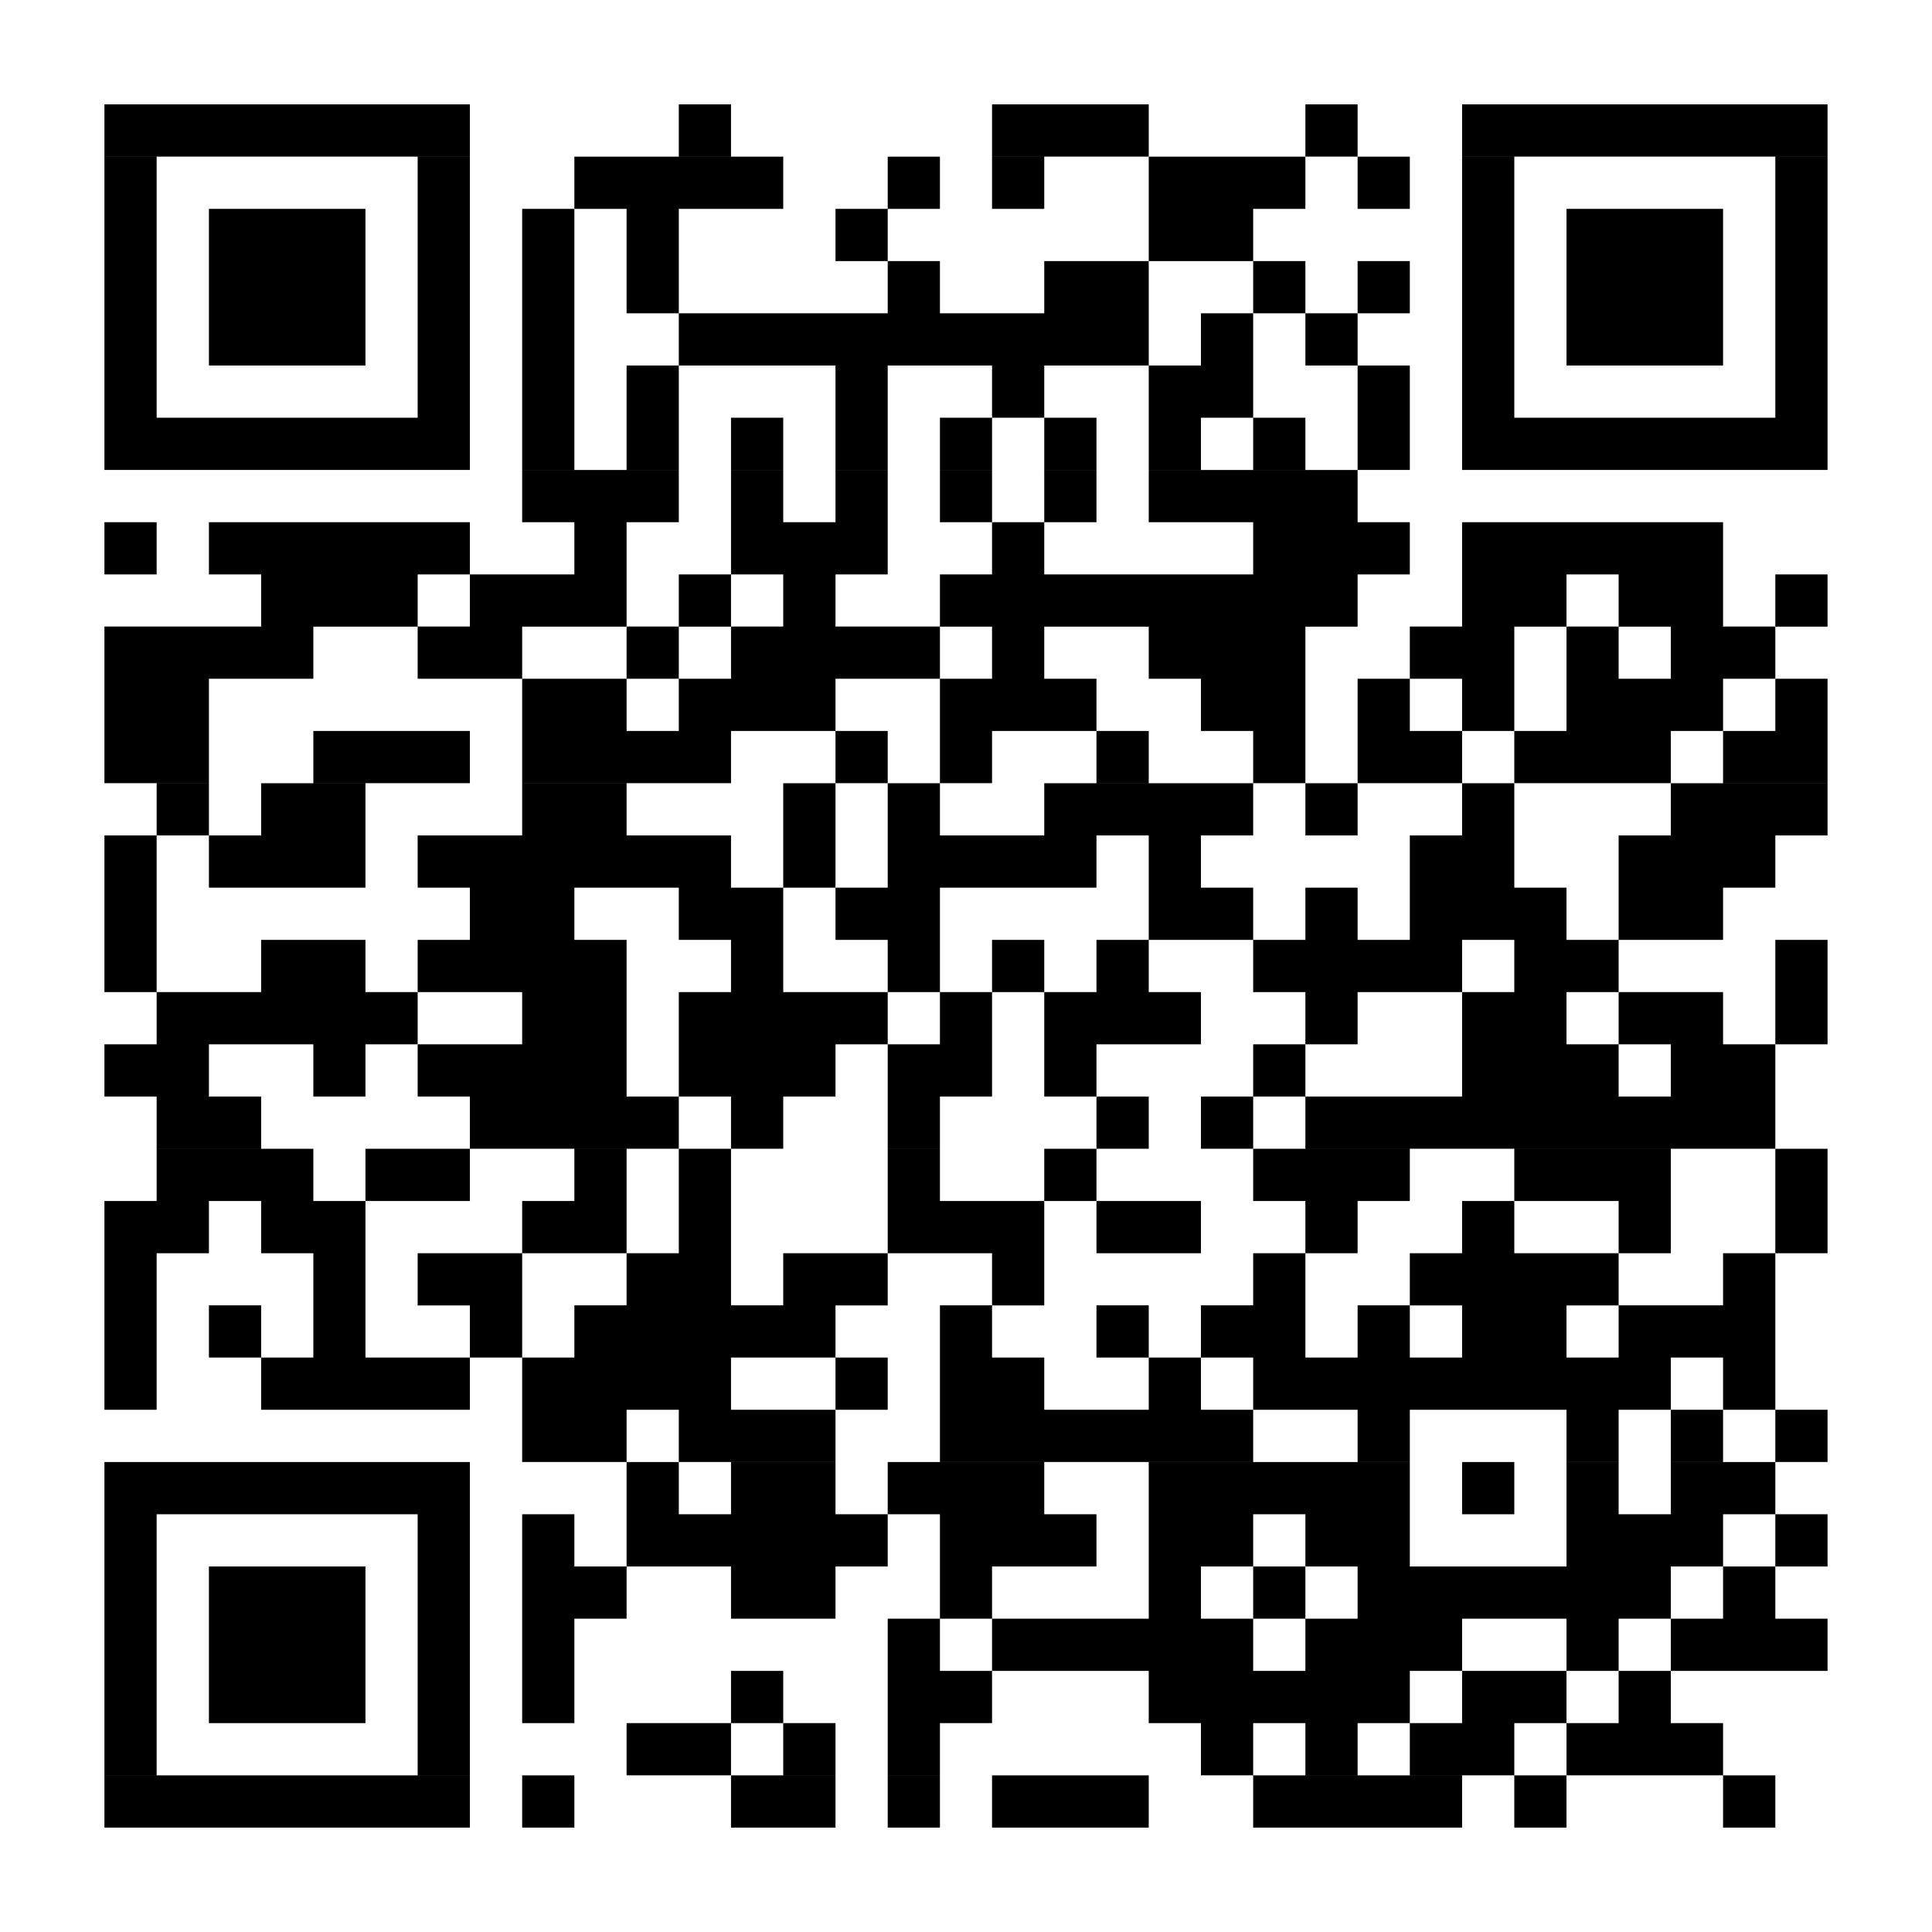 <?xml version="1.0" encoding="UTF-8"?> <svg xmlns="http://www.w3.org/2000/svg" xmlns:xlink="http://www.w3.org/1999/xlink" width="100" zoomAndPan="magnify" viewBox="0 0 75 75" height="100" preserveAspectRatio="xMidYMid meet" version="1.0"><rect x="-7.5" width="90" fill="#ffffff" y="-7.5" height="90" fill-opacity="1"></rect><rect x="-7.5" width="90" fill="#ffffff" y="-7.5" height="90" fill-opacity="1"></rect><rect x="-7.5" width="90" fill="#ffffff" y="-7.5" height="90" fill-opacity="1"></rect><path stroke-linecap="butt" transform="matrix(2.027, 0, 0, 2.027, 0, -0)" fill-opacity="1" fill="#ffffff" fill-rule="nonzero" stroke-linejoin="miter" d="M 2 2.499 L 8.999 2.499 M 13 2.499 L 14 2.499 M 18.999 2.499 L 22 2.499 M 25 2.499 L 26 2.499 M 28.001 2.499 L 35 2.499 M 2 3.5 L 3 3.5 M 7.999 3.5 L 8.999 3.5 M 11 3.5 L 15 3.5 M 17.001 3.5 L 18.001 3.5 M 18.999 3.5 L 19.999 3.5 M 22 3.5 L 25 3.5 M 26 3.5 L 27 3.5 M 28.001 3.5 L 29.001 3.5 M 34 3.5 L 35 3.5 M 2 4.5 L 3 4.5 M 4.001 4.5 L 6.999 4.5 M 7.999 4.5 L 8.999 4.5 M 10 4.5 L 11 4.5 M 12 4.5 L 13 4.5 M 16.001 4.5 L 17.001 4.5 M 22 4.5 L 24 4.5 M 28.001 4.5 L 29.001 4.5 M 30.001 4.5 L 32.999 4.5 M 34 4.5 L 35 4.5 M 2 5.5 L 3 5.5 M 4.001 5.5 L 6.999 5.5 M 7.999 5.5 L 8.999 5.5 M 10 5.5 L 11 5.5 M 12 5.5 L 13 5.5 M 17.001 5.5 L 18.001 5.5 M 19.999 5.5 L 22 5.5 M 24 5.5 L 25 5.5 M 26 5.5 L 27 5.5 M 28.001 5.5 L 29.001 5.5 M 30.001 5.5 L 32.999 5.5 M 34 5.5 L 35 5.5 M 2 6.5 L 3 6.5 M 4.001 6.5 L 6.999 6.5 M 7.999 6.5 L 8.999 6.5 M 10 6.5 L 11 6.5 M 13 6.5 L 22 6.5 M 23 6.5 L 24 6.5 M 25 6.5 L 26 6.5 M 28.001 6.5 L 29.001 6.5 M 30.001 6.5 L 32.999 6.5 M 34 6.5 L 35 6.5 M 2 7.5 L 3 7.5 M 7.999 7.5 L 8.999 7.5 M 10 7.5 L 11 7.5 M 12 7.5 L 13 7.5 M 16.001 7.5 L 17.001 7.5 M 18.999 7.5 L 19.999 7.5 M 22 7.5 L 24 7.5 M 26 7.5 L 27 7.5 M 28.001 7.5 L 29.001 7.5 M 34 7.5 L 35 7.5 M 2 8.5 L 8.999 8.5 M 10 8.5 L 11 8.5 M 12 8.5 L 13 8.5 M 14 8.5 L 15 8.5 M 16.001 8.5 L 17.001 8.5 M 18.001 8.5 L 18.999 8.5 M 19.999 8.5 L 20.999 8.5 M 22 8.5 L 23 8.5 M 24 8.5 L 25 8.5 M 26 8.5 L 27 8.5 M 28.001 8.5 L 35 8.5 M 10 9.501 L 13 9.501 M 14 9.501 L 15 9.501 M 16.001 9.501 L 17.001 9.501 M 18.001 9.501 L 18.999 9.501 M 19.999 9.501 L 20.999 9.501 M 22 9.501 L 26 9.501 M 2 10.501 L 3 10.501 M 4.001 10.501 L 8.999 10.501 M 11 10.501 L 12 10.501 M 14 10.501 L 17.001 10.501 M 18.999 10.501 L 19.999 10.501 M 24 10.501 L 27 10.501 M 28.001 10.501 L 32.999 10.501 M 5.001 11.501 L 7.999 11.501 M 8.999 11.501 L 12 11.501 M 13 11.501 L 14 11.501 M 15 11.501 L 16.001 11.501 M 18.001 11.501 L 26 11.501 M 28.001 11.501 L 30.001 11.501 M 30.999 11.501 L 32.999 11.501 M 34 11.501 L 35 11.501 M 2 12.499 L 6.001 12.499 M 7.999 12.499 L 10 12.499 M 12 12.499 L 13 12.499 M 14 12.499 L 18.001 12.499 M 18.999 12.499 L 19.999 12.499 M 22 12.499 L 25 12.499 M 27 12.499 L 29.001 12.499 M 30.001 12.499 L 30.999 12.499 M 31.999 12.499 L 34 12.499 M 2 13.499 L 4.001 13.499 M 10 13.499 L 12 13.499 M 13 13.499 L 16.001 13.499 M 18.001 13.499 L 20.999 13.499 M 23 13.499 L 25 13.499 M 26 13.499 L 27 13.499 M 28.001 13.499 L 29.001 13.499 M 30.001 13.499 L 32.999 13.499 M 34 13.499 L 35 13.499 M 2 14.499 L 4.001 14.499 M 6.001 14.499 L 8.999 14.499 M 10 14.499 L 14 14.499 M 16.001 14.499 L 17.001 14.499 M 18.001 14.499 L 18.999 14.499 M 20.999 14.499 L 22 14.499 M 24 14.499 L 25 14.499 M 26 14.499 L 28.001 14.499 M 29.001 14.499 L 31.999 14.499 M 32.999 14.499 L 35 14.499 M 3 15.5 L 4.001 15.5 M 5.001 15.5 L 6.999 15.5 M 10 15.5 L 12 15.5 M 15 15.5 L 16.001 15.5 M 17.001 15.5 L 18.001 15.5 M 19.999 15.5 L 24 15.5 M 25 15.5 L 26 15.5 M 28.001 15.5 L 29.001 15.5 M 31.999 15.5 L 35 15.5 M 2 16.5 L 3 16.5 M 4.001 16.5 L 6.999 16.5 M 7.999 16.5 L 14 16.5 M 15 16.5 L 16.001 16.5 M 17.001 16.5 L 20.999 16.5 M 22 16.5 L 23 16.5 M 27 16.5 L 29.001 16.5 M 30.999 16.5 L 34 16.5 M 2 17.5 L 3 17.5 M 8.999 17.5 L 11 17.5 M 13 17.5 L 15 17.5 M 16.001 17.5 L 18.001 17.5 M 22 17.5 L 24 17.5 M 25 17.5 L 26 17.5 M 27 17.5 L 30.001 17.5 M 30.999 17.5 L 32.999 17.5 M 2 18.5 L 3 18.5 M 5.001 18.5 L 6.999 18.5 M 7.999 18.5 L 12 18.5 M 14 18.5 L 15 18.5 M 17.001 18.5 L 18.001 18.5 M 18.999 18.5 L 19.999 18.5 M 20.999 18.5 L 22 18.5 M 24 18.5 L 28.001 18.5 M 29.001 18.5 L 30.999 18.5 M 34 18.5 L 35 18.5 M 3 19.5 L 7.999 19.5 M 10 19.5 L 12 19.5 M 13 19.5 L 17.001 19.5 M 18.001 19.5 L 18.999 19.5 M 19.999 19.5 L 23 19.5 M 25 19.5 L 26 19.5 M 28.001 19.5 L 30.001 19.5 M 30.999 19.5 L 32.999 19.5 M 34 19.5 L 35 19.5 M 2 20.5 L 4.001 20.5 M 6.001 20.5 L 6.999 20.5 M 7.999 20.5 L 12 20.5 M 13 20.5 L 16.001 20.5 M 17.001 20.5 L 18.999 20.5 M 19.999 20.5 L 20.999 20.5 M 24 20.5 L 25 20.5 M 28.001 20.5 L 30.999 20.5 M 31.999 20.5 L 34 20.5 M 3 21.5 L 5.001 21.5 M 8.999 21.5 L 13 21.5 M 14 21.5 L 15 21.5 M 17.001 21.5 L 18.001 21.5 M 20.999 21.5 L 22 21.5 M 23 21.5 L 24 21.5 M 25 21.5 L 34 21.5 M 3 22.501 L 6.001 22.501 M 6.999 22.501 L 8.999 22.501 M 11 22.501 L 12 22.501 M 13 22.501 L 14 22.501 M 17.001 22.501 L 18.001 22.501 M 19.999 22.501 L 20.999 22.501 M 24 22.501 L 27 22.501 M 29.001 22.501 L 31.999 22.501 M 34 22.501 L 35 22.501 M 2 23.501 L 4.001 23.501 M 5.001 23.501 L 6.999 23.501 M 10 23.501 L 12 23.501 M 13 23.501 L 14 23.501 M 17.001 23.501 L 19.999 23.501 M 20.999 23.501 L 23 23.501 M 25 23.501 L 26 23.501 M 28.001 23.501 L 29.001 23.501 M 30.999 23.501 L 31.999 23.501 M 34 23.501 L 35 23.501 M 2 24.501 L 3 24.501 M 6.001 24.501 L 6.999 24.501 M 7.999 24.501 L 10 24.501 M 12 24.501 L 14 24.501 M 15 24.501 L 17.001 24.501 M 18.999 24.501 L 19.999 24.501 M 24 24.501 L 25 24.501 M 27 24.501 L 30.999 24.501 M 32.999 24.501 L 34 24.501 M 2 25.499 L 3 25.499 M 4.001 25.499 L 5.001 25.499 M 6.001 25.499 L 6.999 25.499 M 8.999 25.499 L 10 25.499 M 11 25.499 L 16.001 25.499 M 18.001 25.499 L 18.999 25.499 M 20.999 25.499 L 22 25.499 M 23 25.499 L 25 25.499 M 26 25.499 L 27 25.499 M 28.001 25.499 L 30.001 25.499 M 30.999 25.499 L 34 25.499 M 2 26.499 L 3 26.499 M 5.001 26.499 L 8.999 26.499 M 10 26.499 L 14 26.499 M 16.001 26.499 L 17.001 26.499 M 18.001 26.499 L 19.999 26.499 M 22 26.499 L 23 26.499 M 24 26.499 L 31.999 26.499 M 32.999 26.499 L 34 26.499 M 10 27.499 L 12 27.499 M 13 27.499 L 16.001 27.499 M 18.001 27.499 L 24 27.499 M 26 27.499 L 27 27.499 M 30.001 27.499 L 30.999 27.499 M 31.999 27.499 L 32.999 27.499 M 34 27.499 L 35 27.499 M 2 28.5 L 8.999 28.5 M 12 28.5 L 13 28.5 M 14 28.5 L 16.001 28.5 M 17.001 28.5 L 19.999 28.5 M 22 28.5 L 27 28.5 M 28.001 28.5 L 29.001 28.5 M 30.001 28.5 L 30.999 28.5 M 31.999 28.5 L 34 28.5 M 2 29.5 L 3 29.5 M 7.999 29.5 L 8.999 29.5 M 10 29.5 L 11 29.5 M 12 29.5 L 17.001 29.5 M 18.001 29.5 L 20.999 29.5 M 22 29.5 L 24 29.5 M 25 29.5 L 27 29.5 M 30.001 29.5 L 32.999 29.5 M 34 29.5 L 35 29.5 M 2 30.5 L 3 30.5 M 4.001 30.5 L 6.999 30.5 M 7.999 30.5 L 8.999 30.5 M 10 30.5 L 12 30.5 M 14 30.5 L 16.001 30.5 M 18.001 30.5 L 18.999 30.5 M 22 30.5 L 23 30.5 M 24 30.5 L 25 30.5 M 26 30.5 L 31.999 30.5 M 32.999 30.5 L 34 30.5 M 2 31.5 L 3 31.5 M 4.001 31.5 L 6.999 31.5 M 7.999 31.5 L 8.999 31.5 M 10 31.5 L 11 31.5 M 17.001 31.5 L 18.001 31.5 M 18.999 31.5 L 24 31.5 M 25 31.5 L 28.001 31.5 M 30.001 31.5 L 30.999 31.5 M 31.999 31.5 L 35 31.5 M 2 32.5 L 3 32.5 M 4.001 32.5 L 6.999 32.5 M 7.999 32.5 L 8.999 32.5 M 10 32.5 L 11 32.5 M 14 32.5 L 15 32.5 M 17.001 32.5 L 18.999 32.5 M 22 32.5 L 27 32.5 M 28.001 32.5 L 30.001 32.5 M 30.999 32.5 L 31.999 32.5 M 2 33.5 L 3 33.5 M 7.999 33.5 L 8.999 33.5 M 12 33.5 L 14 33.5 M 15 33.5 L 16.001 33.5 M 17.001 33.5 L 18.001 33.5 M 23 33.5 L 24 33.5 M 25 33.5 L 26 33.5 M 27 33.5 L 29.001 33.5 M 30.001 33.5 L 32.999 33.5 M 2 34.501 L 8.999 34.501 M 10 34.501 L 11 34.501 M 14 34.501 L 16.001 34.501 M 17.001 34.501 L 18.001 34.501 M 18.999 34.501 L 22 34.501 M 24 34.501 L 28.001 34.501 M 29.001 34.501 L 30.001 34.501 M 32.999 34.501 L 34 34.501 " stroke="#000000" stroke-width="1" stroke-opacity="1" stroke-miterlimit="4"></path></svg> 